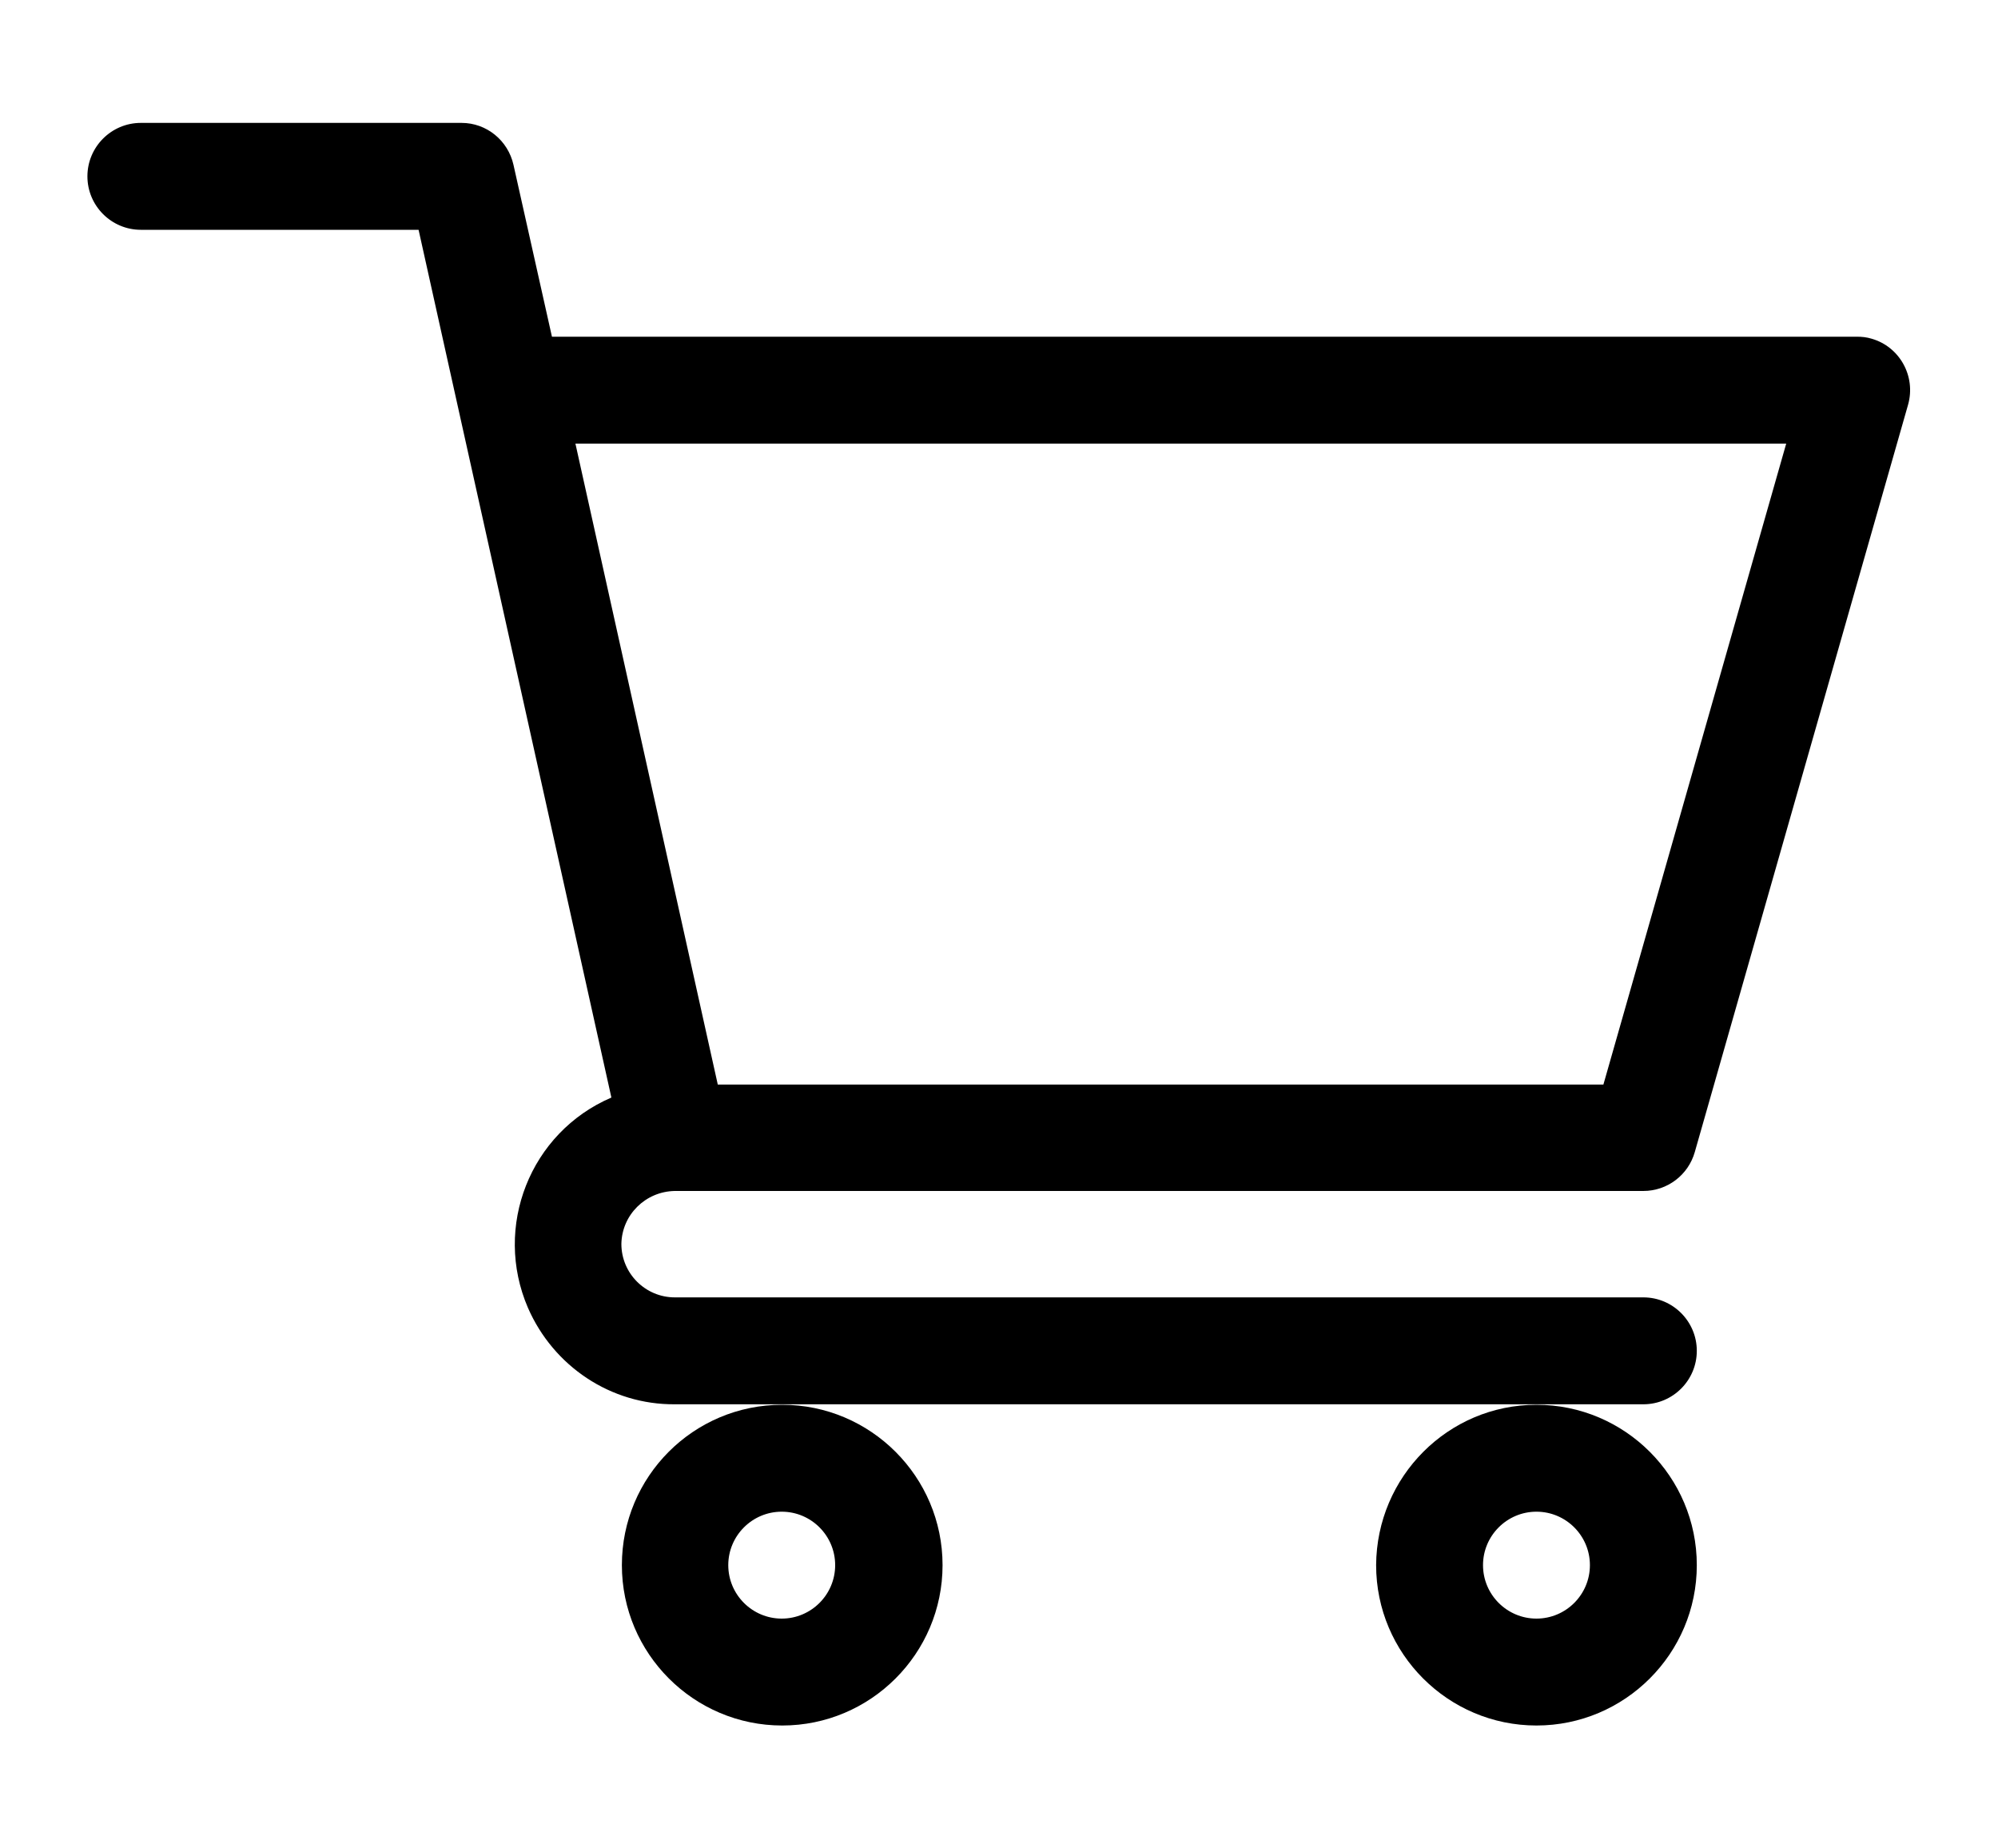 <?xml version="1.0" encoding="utf-8"?>
<!-- Generator: Adobe Illustrator 25.4.1, SVG Export Plug-In . SVG Version: 6.00 Build 0)  -->
<svg version="1.1" id="レイヤー_1" xmlns="http://www.w3.org/2000/svg" xmlns:xlink="http://www.w3.org/1999/xlink" x="0px"
	 y="0px" viewBox="0 0 400 370" style="enable-background:new 0 0 400 370;" xml:space="preserve">
<style type="text/css">
	.st0{clip-path:url(#SVGID_00000049907026093227601920000014288061551625314718_);}
</style>
<g>
	<defs>
		<rect id="SVGID_1_" x="17.5" y="16.6" width="364.9" height="336.8"/>
	</defs>
	<clipPath id="SVGID_00000145774171362558337040000003754976481344568222_">
		<use xlink:href="#SVGID_1_"  style="overflow:visible;"/>
	</clipPath>
	
		<g id="グループ_35" transform="translate(0 0)" style="clip-path:url(#SVGID_00000145774171362558337040000003754976481344568222_);">
		<path id="パス_202" d="M135.1,238.4H329c4.8,0,9-3.2,10.3-7.8L382,81c1.6-5.7-1.7-11.6-7.3-13.2c-1-0.3-1.9-0.4-2.9-0.4H110.5
			L102.8,33c-1.1-4.9-5.4-8.4-10.4-8.4H28.2c-5.9,0-10.7,4.8-10.7,10.7c0,5.9,4.8,10.7,10.7,10.7h55.6l38.6,173.7
			c-16.3,7-23.7,25.9-16.7,42.1c5.1,11.7,16.6,19.4,29.4,19.3H329c5.9,0,10.7-4.8,10.7-10.7c0-5.9-4.8-10.7-10.7-10.7c0,0,0,0,0,0
			H135.1c-5.9,0-10.7-4.8-10.7-10.7C124.5,243.2,129.2,238.5,135.1,238.4 M357.6,88.8l-36.6,128.3H143.7L115.2,88.8H357.6z"/>
		<path id="パス_203" d="M124.5,313.3c0,17.7,14.4,32.1,32.1,32.1c17.7,0,32.1-14.4,32.1-32.1c0-17.7-14.4-32.1-32.1-32.1l0,0
			C138.8,281.2,124.5,295.6,124.5,313.3 M156.5,302.6c5.9,0,10.7,4.8,10.7,10.7c0,5.9-4.8,10.7-10.7,10.7c-5.9,0-10.7-4.8-10.7-10.7
			l0,0C145.8,307.4,150.6,302.6,156.5,302.6"/>
		<path id="パス_204" d="M275.5,313.3c0,17.7,14.4,32.1,32.1,32.1c17.7,0,32.1-14.4,32.1-32.1c0-17.7-14.4-32.1-32.1-32.1
			c0,0,0,0,0,0C289.9,281.2,275.6,295.6,275.5,313.3 M307.6,302.6c5.9,0,10.7,4.8,10.7,10.7c0,5.9-4.8,10.7-10.7,10.7
			s-10.7-4.8-10.7-10.7v0C296.9,307.4,301.7,302.6,307.6,302.6"/>
	</g>
</g>
</svg>
